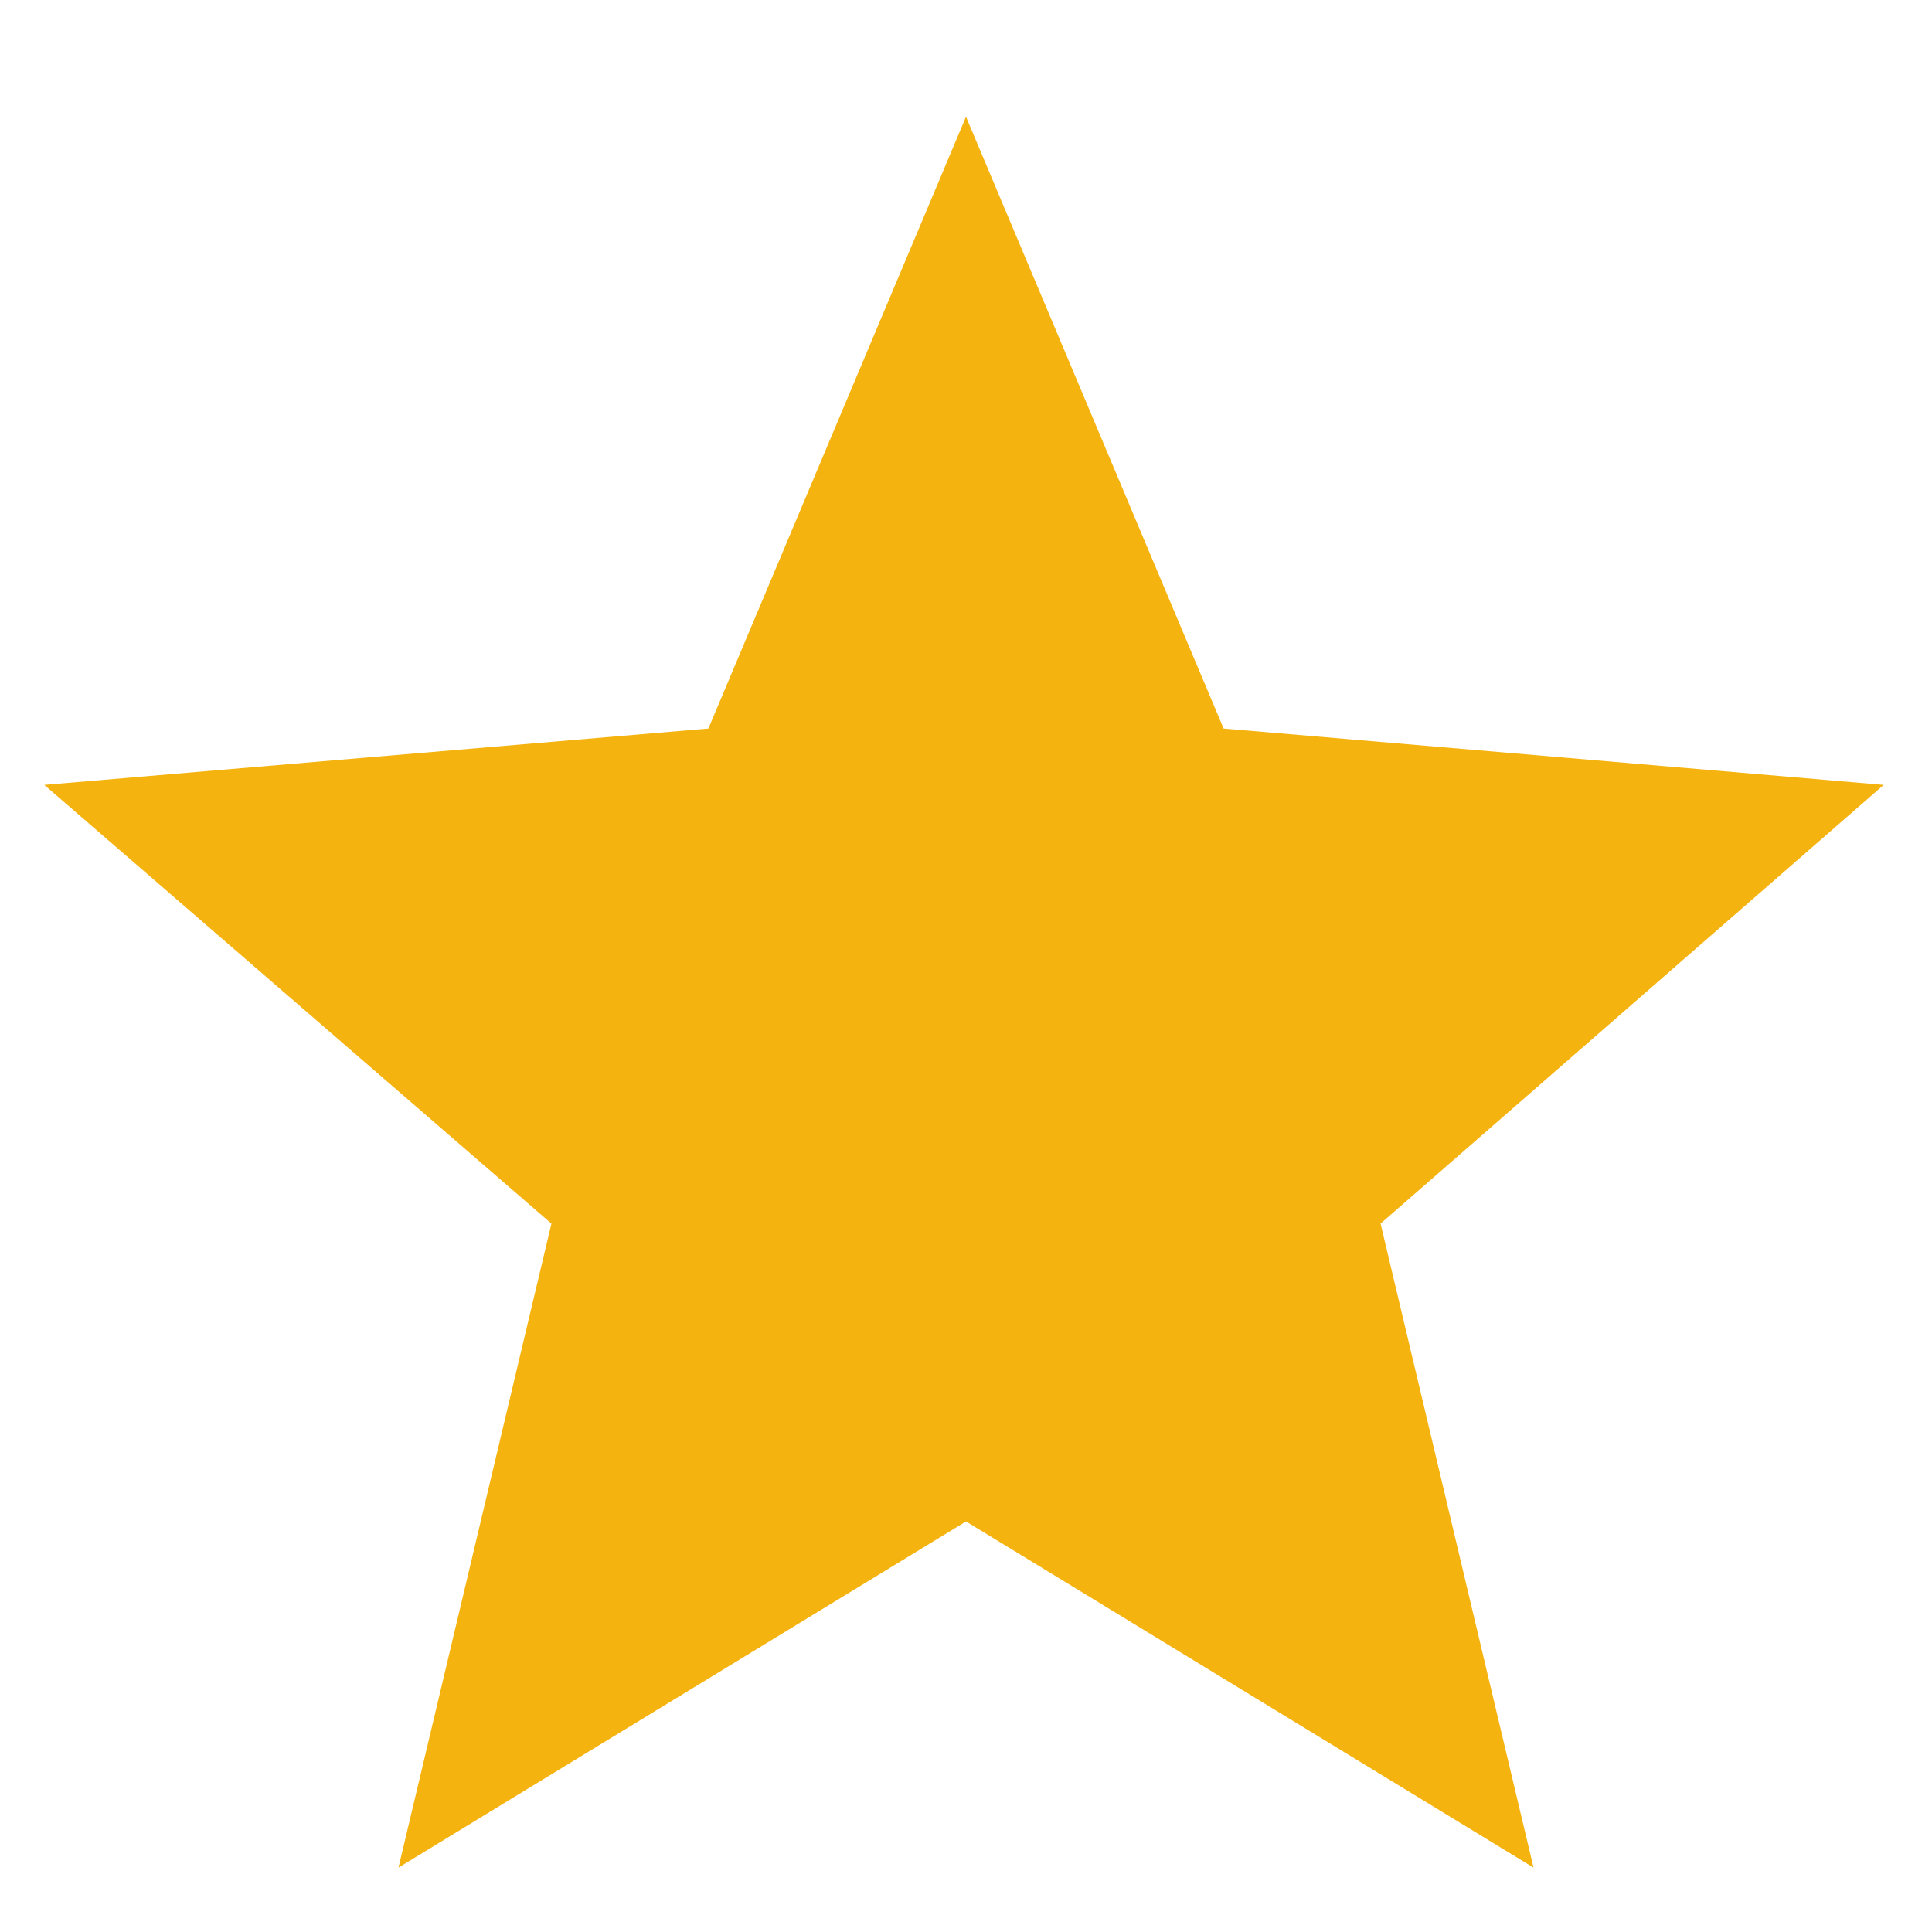 <?xml version="1.0" encoding="UTF-8"?>
<svg xmlns="http://www.w3.org/2000/svg" xmlns:xlink="http://www.w3.org/1999/xlink" version="1.1" id="Layer_1" x="0px" y="0px" viewBox="0 0 48 48" style="enable-background:new 0 0 48 48;" xml:space="preserve">
<style type="text/css">
	.st0{fill:#F4B30F;}
</style>
<path class="st0" d="M9.9,46.4l3.8-16L1.1,19.5l16.5-1.4L24,2.9l6.4,15.2l16.4,1.4L34.3,30.4l3.8,16L24,37.8L9.9,46.4z"></path>
</svg>

